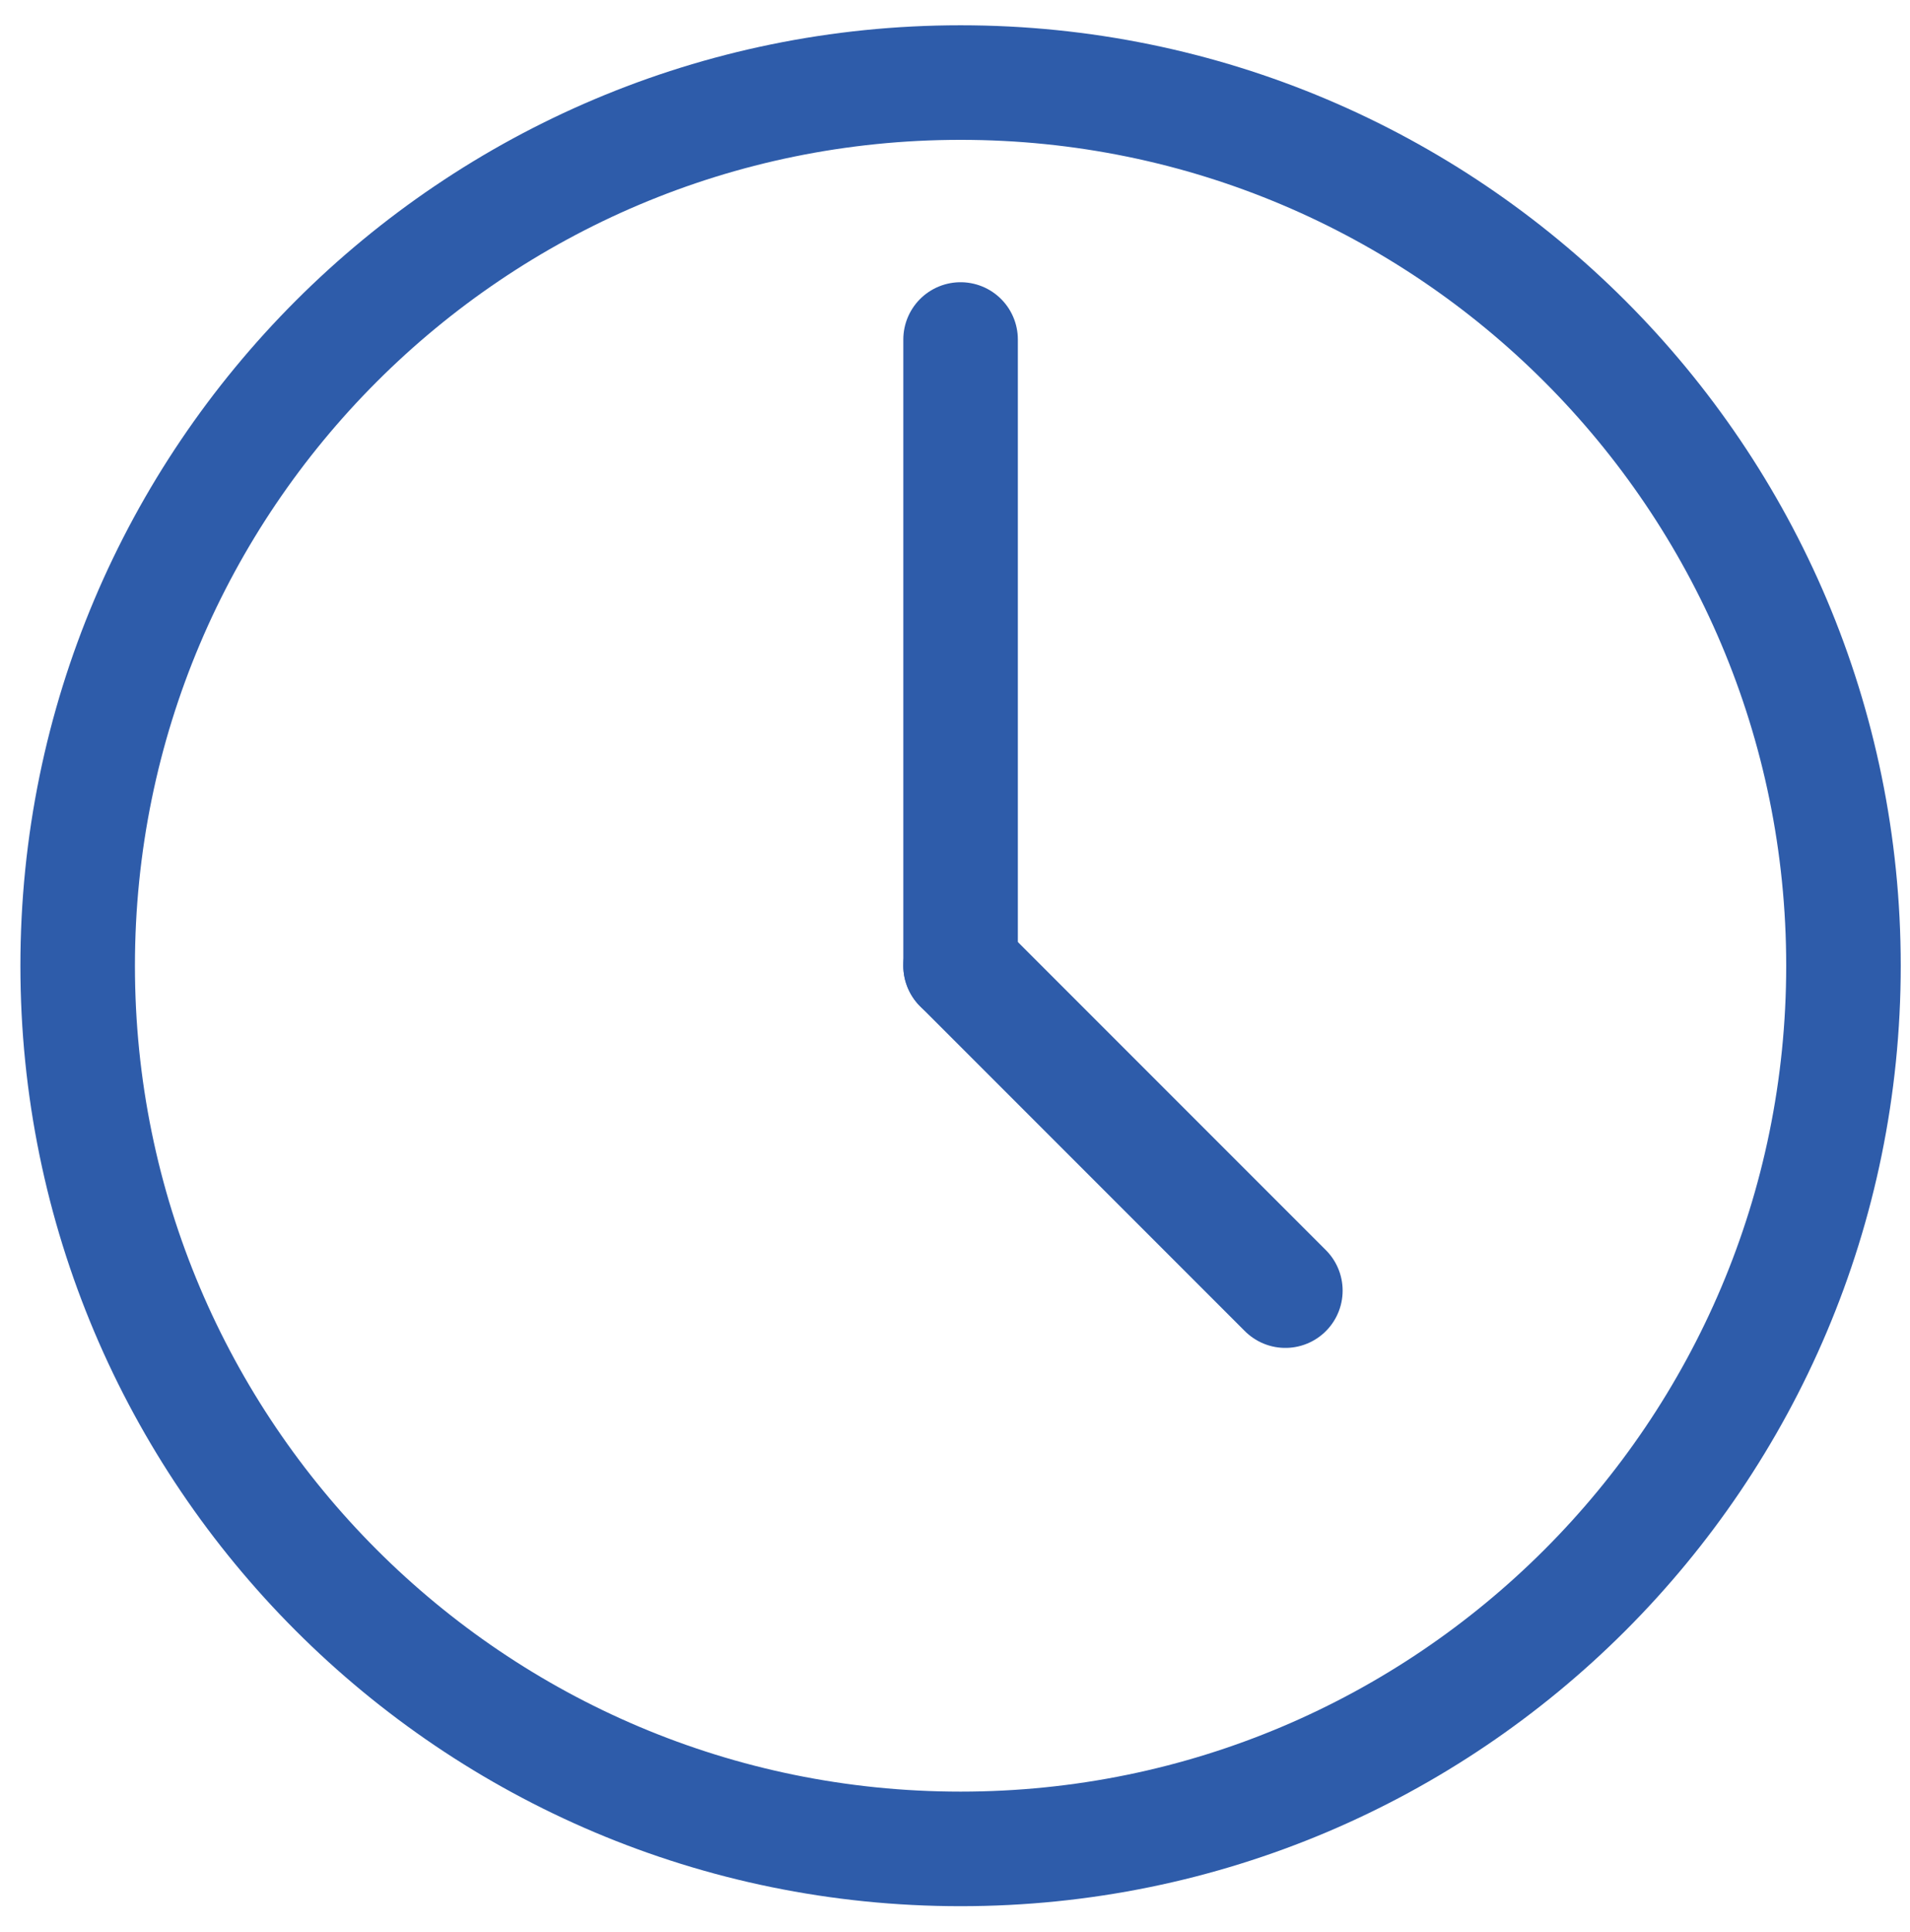 <svg xmlns="http://www.w3.org/2000/svg" fill="none" viewBox="0 0 89 90" height="90" width="89">
<g clip-path="url(#clip0_70_2066)">
<path stroke-linecap="round" stroke-miterlimit="10" stroke-width="5.337" stroke="#2E5CAA" d="M44.76 86.126C67.481 86.126 85.9 67.707 85.9 44.986C85.9 22.265 67.481 3.846 44.76 3.846C22.038 3.846 3.619 22.265 3.619 44.986C3.619 67.707 22.038 86.126 44.76 86.126Z"></path>
<path stroke-linecap="round" stroke-miterlimit="10" stroke-width="5.337" stroke="#2E5CAA" d="M44.76 15.815V44.986"></path>
<path stroke-linecap="round" stroke-miterlimit="10" stroke-width="5.337" stroke="#2E5CAA" d="M59.894 60.12L44.76 44.986"></path>
</g>
<defs>
<clipPath id="clip0_70_2066">
<rect transform="translate(0.731 0.958)" fill="white" height="88.063" width="88.063"></rect>
</clipPath>
</defs>
</svg>
